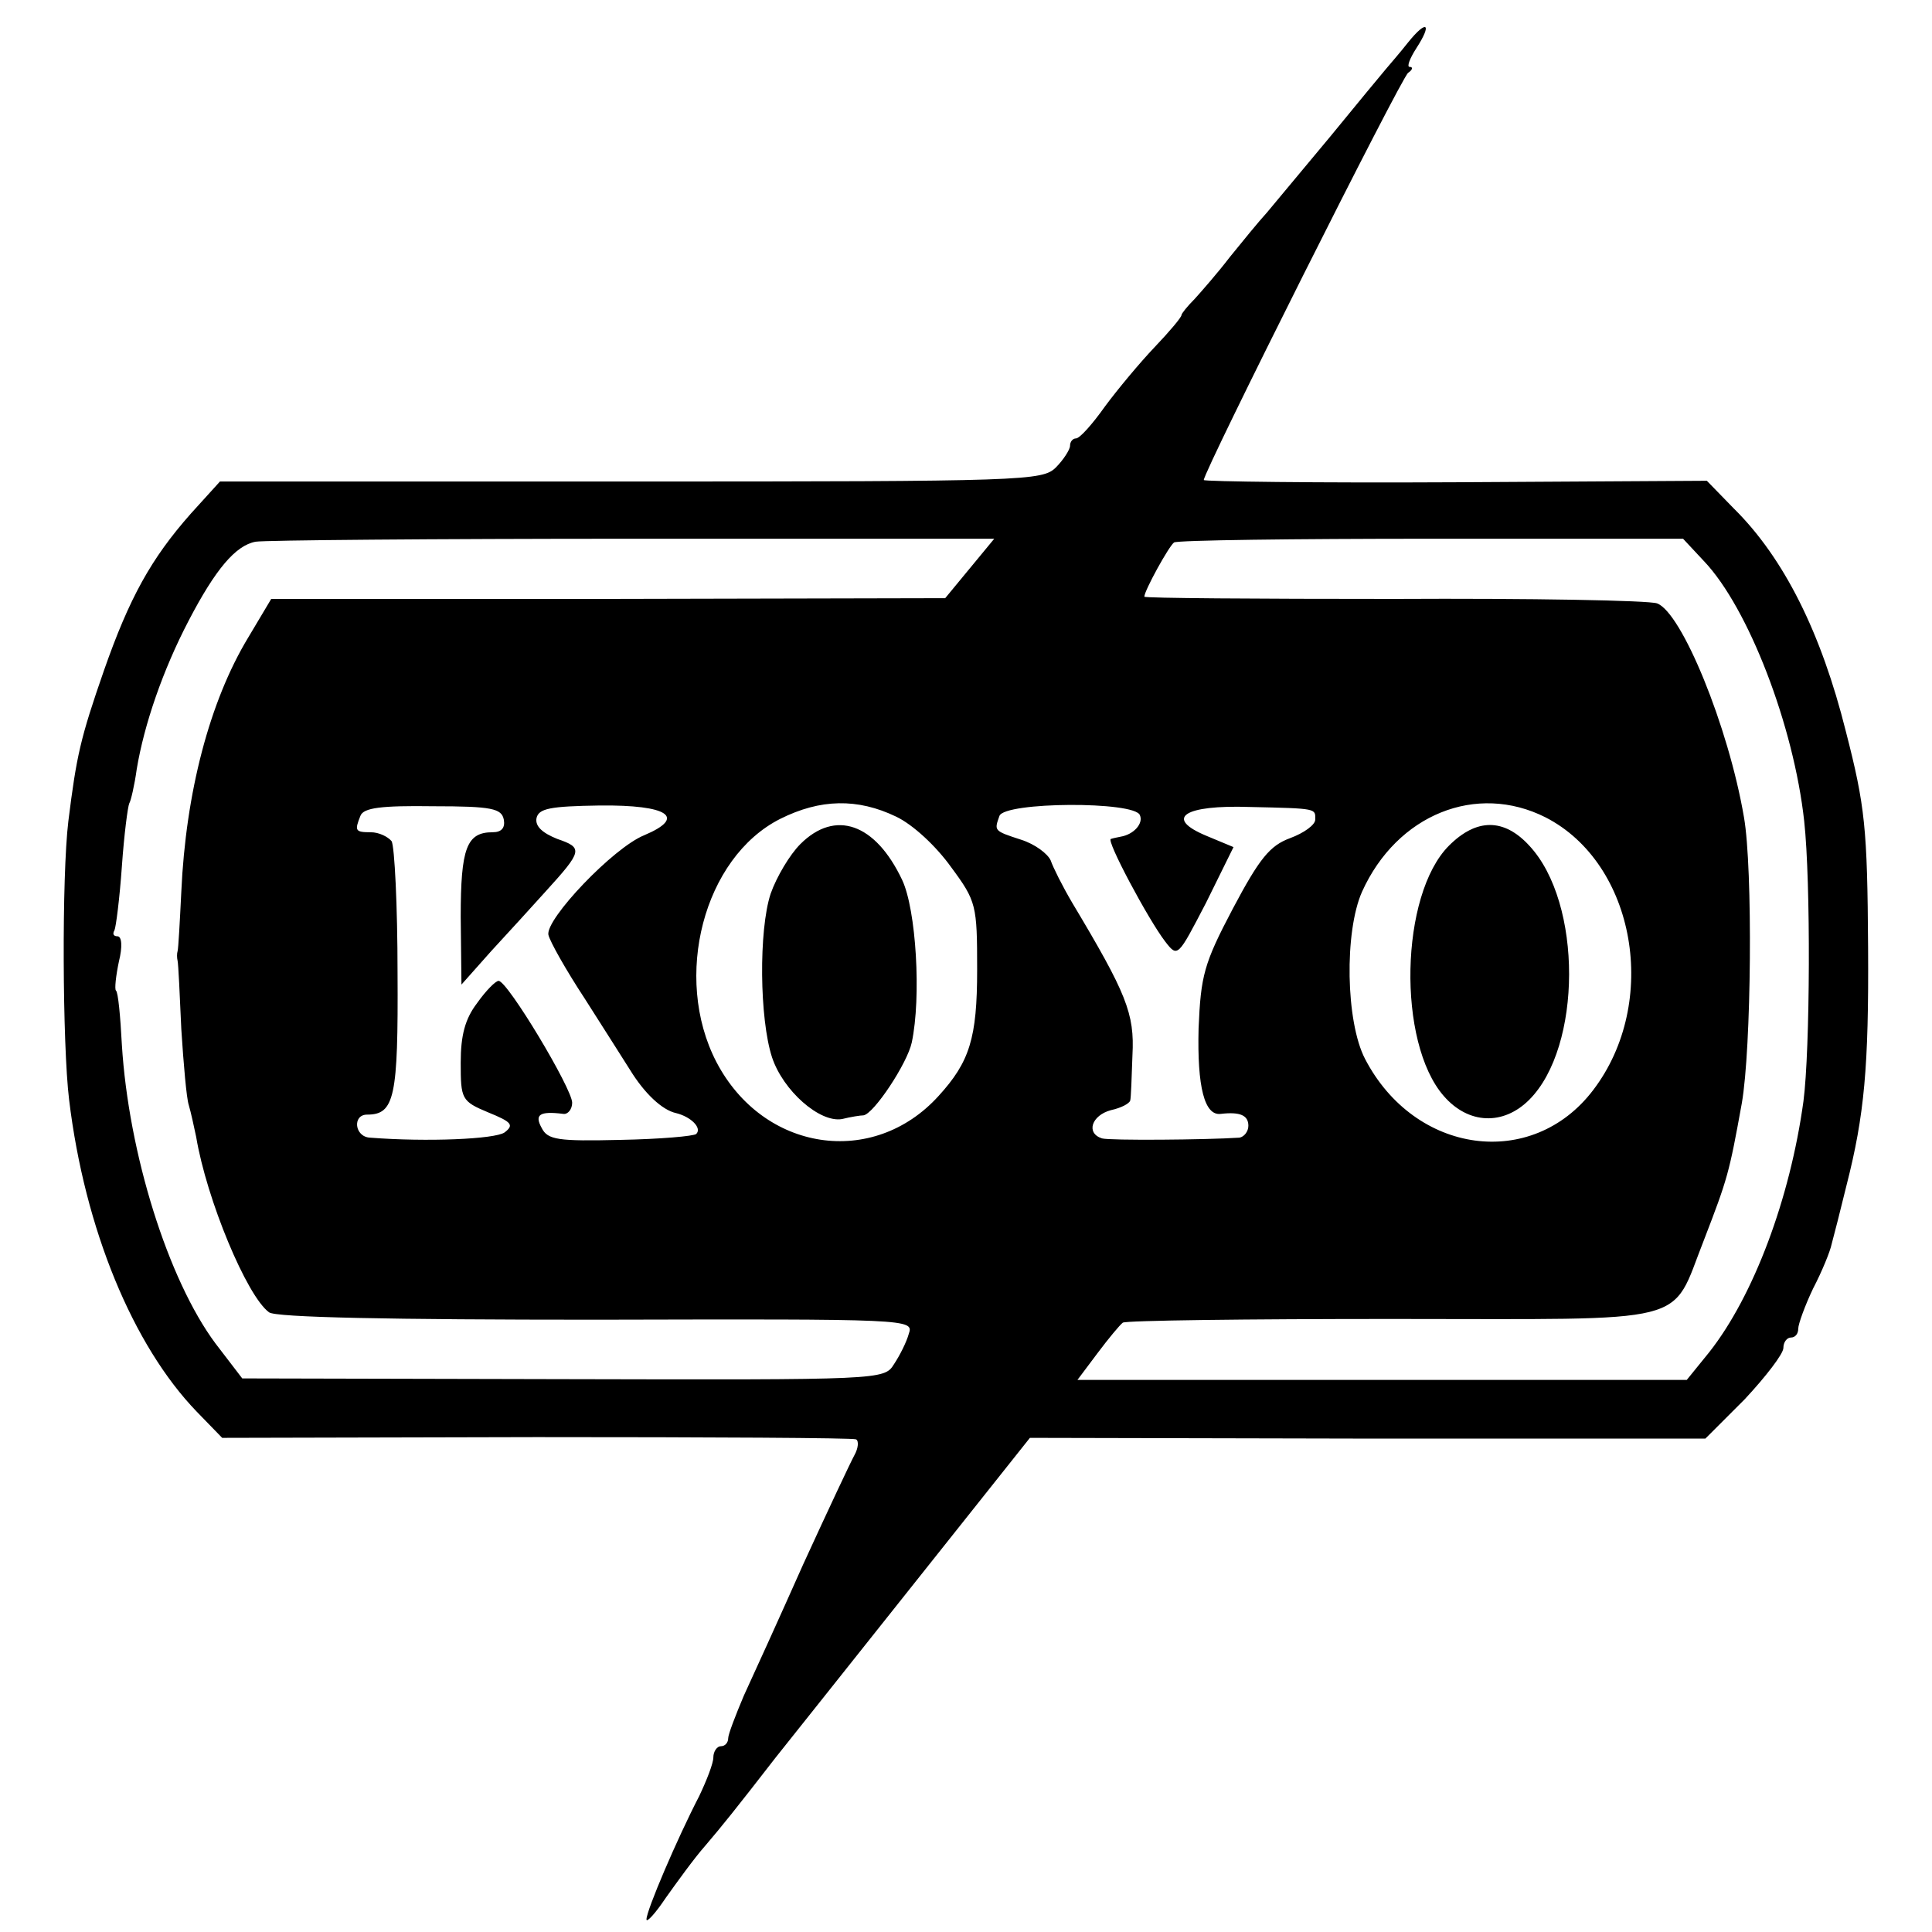 <?xml version="1.0" standalone="no"?>
<!DOCTYPE svg PUBLIC "-//W3C//DTD SVG 20010904//EN"
 "http://www.w3.org/TR/2001/REC-SVG-20010904/DTD/svg10.dtd">
<svg version="1.0" xmlns="http://www.w3.org/2000/svg"
 width="260pt" height="260pt" viewBox="0 0 260 260"
 preserveAspectRatio="xMidYMid meet">
<g transform="translate(0,260) scale(0.1,-0.1)"
fill="#000000" stroke="none">
<path d="M1895 2543 c-11 -14 -25 -30 -30 -36 -6 -7 -39 -47 -75 -91 -36 -43
-74 -89 -85 -102 -11 -12 -33 -39 -50 -60 -16 -21 -38 -46 -47 -56 -10 -10
-18 -20 -18 -22 0 -3 -16 -22 -36 -43 -20 -21 -50 -57 -67 -80 -17 -24 -34
-43 -39 -43 -4 0 -8 -4 -8 -10 0 -5 -9 -19 -19 -29 -18 -18 -41 -19 -572 -19
l-553 0 -39 -43 c-54 -61 -83 -114 -117 -211 -32 -92 -37 -115 -48 -203 -9
-74 -8 -301 1 -375 21 -174 86 -331 172 -420 l34 -35 423 1 c233 0 426 -1 430
-3 4 -2 3 -12 -2 -21 -5 -9 -36 -75 -69 -147 -32 -72 -68 -151 -80 -177 -11
-26 -21 -52 -21 -57 0 -6 -4 -11 -10 -11 -5 0 -10 -7 -10 -15 0 -8 -9 -31 -19
-52 -30 -58 -71 -154 -71 -166 0 -5 12 8 26 29 15 21 38 53 53 70 23 27 40 48
95 119 9 11 89 112 179 225 l163 205 455 -1 454 0 53 53 c28 30 52 61 52 69 0
8 5 14 10 14 6 0 10 5 10 12 0 6 9 31 20 54 12 23 23 50 25 60 3 11 12 46 20
79 24 94 30 159 29 320 -1 161 -4 190 -30 291 -33 132 -83 233 -151 300 l-36
37 -339 -2 c-186 -1 -338 1 -338 3 0 12 266 542 275 548 6 4 7 8 2 8 -4 0 0
11 9 25 22 34 14 39 -11 8z m-590 -708 l-33 -40 -453 -1 -454 0 -31 -52 c-52
-86 -84 -209 -90 -342 -2 -41 -4 -77 -5 -80 -1 -3 -1 -9 0 -13 1 -4 3 -46 5
-92 3 -47 7 -93 10 -102 3 -10 7 -29 10 -43 14 -84 68 -214 98 -236 8 -7 165
-10 440 -10 423 1 428 1 421 -19 -3 -11 -12 -29 -20 -41 -13 -21 -17 -21 -445
-20 l-432 1 -36 47 c-64 86 -117 256 -126 402 -2 38 -5 71 -8 73 -2 2 0 20 4
39 5 20 4 34 -2 34 -5 0 -7 3 -4 8 2 4 7 43 10 86 3 43 8 81 10 85 2 3 7 24
10 46 10 60 35 133 70 200 36 69 63 101 90 106 11 2 239 4 507 4 l487 0 -33
-40z m988 10 c60 -63 121 -222 135 -350 9 -82 8 -308 -1 -377 -18 -131 -67
-262 -127 -338 l-30 -37 -410 0 -410 0 27 36 c15 20 30 38 34 41 4 3 168 5
363 5 410 0 373 -10 419 106 32 83 34 90 51 184 13 74 15 316 3 385 -21 123
-84 276 -117 288 -11 4 -170 7 -354 6 -185 0 -336 1 -336 3 0 8 33 68 40 73 5
3 160 5 347 5 l338 0 28 -30z m-1615 -348 c2 -11 -3 -17 -15 -17 -35 0 -43
-21 -43 -114 l1 -91 40 45 c23 25 56 61 73 80 50 55 51 59 16 71 -20 8 -30 17
-28 28 3 13 18 16 85 17 93 1 117 -16 60 -40 -42 -17 -133 -113 -129 -134 2
-9 24 -48 49 -86 25 -39 52 -82 61 -96 19 -31 43 -54 62 -58 20 -5 35 -20 27
-28 -3 -3 -49 -7 -102 -8 -84 -2 -98 0 -106 16 -10 18 -3 23 29 19 6 -1 12 6
12 15 0 19 -87 164 -99 164 -4 0 -17 -13 -29 -30 -16 -21 -22 -43 -22 -80 0
-49 1 -52 37 -67 32 -13 35 -17 22 -27 -13 -9 -104 -13 -181 -7 -21 1 -24 31
-4 31 37 0 42 23 41 191 0 90 -4 170 -8 177 -5 6 -17 12 -28 12 -21 0 -22 2
-14 22 4 11 28 14 98 13 79 0 92 -3 95 -18z m528 4 c23 -11 54 -40 74 -68 34
-46 35 -51 35 -138 0 -92 -10 -124 -52 -170 -88 -97 -236 -75 -299 46 -59 114
-17 275 86 327 54 27 104 28 156 3z m328 2 c5 -11 -8 -26 -26 -29 -5 -1 -10
-2 -13 -3 -7 -1 50 -108 73 -138 17 -22 17 -21 55 52 l37 75 -36 15 c-58 24
-31 42 58 39 92 -2 88 -2 88 -17 0 -7 -15 -18 -34 -25 -27 -10 -41 -27 -77
-95 -39 -74 -43 -90 -46 -161 -2 -79 8 -118 30 -115 26 3 37 -2 37 -16 0 -8
-6 -15 -12 -16 -45 -3 -175 -4 -185 -1 -22 7 -14 31 12 38 14 3 25 9 26 13 1
3 2 31 3 61 3 56 -8 83 -81 205 -13 22 -26 48 -29 57 -4 9 -21 22 -40 28 -37
12 -36 12 -29 32 7 19 182 20 189 1z m546 -3 c121 -62 154 -249 64 -367 -82
-108 -240 -87 -307 42 -26 50 -28 171 -4 225 47 104 154 147 247 100z"/>
<path d="M1077 1464 c-14 -14 -32 -44 -40 -67 -16 -49 -15 -168 2 -220 15 -45
64 -88 94 -83 12 3 25 5 29 5 14 2 59 70 65 98 13 61 6 179 -13 219 -36 76
-90 95 -137 48z"/>
<path d="M1950 1462 c-66 -66 -70 -265 -7 -337 33 -38 80 -40 115 -5 71 71 72
265 0 342 -34 37 -71 37 -108 0z"/>
</g>
</svg>
